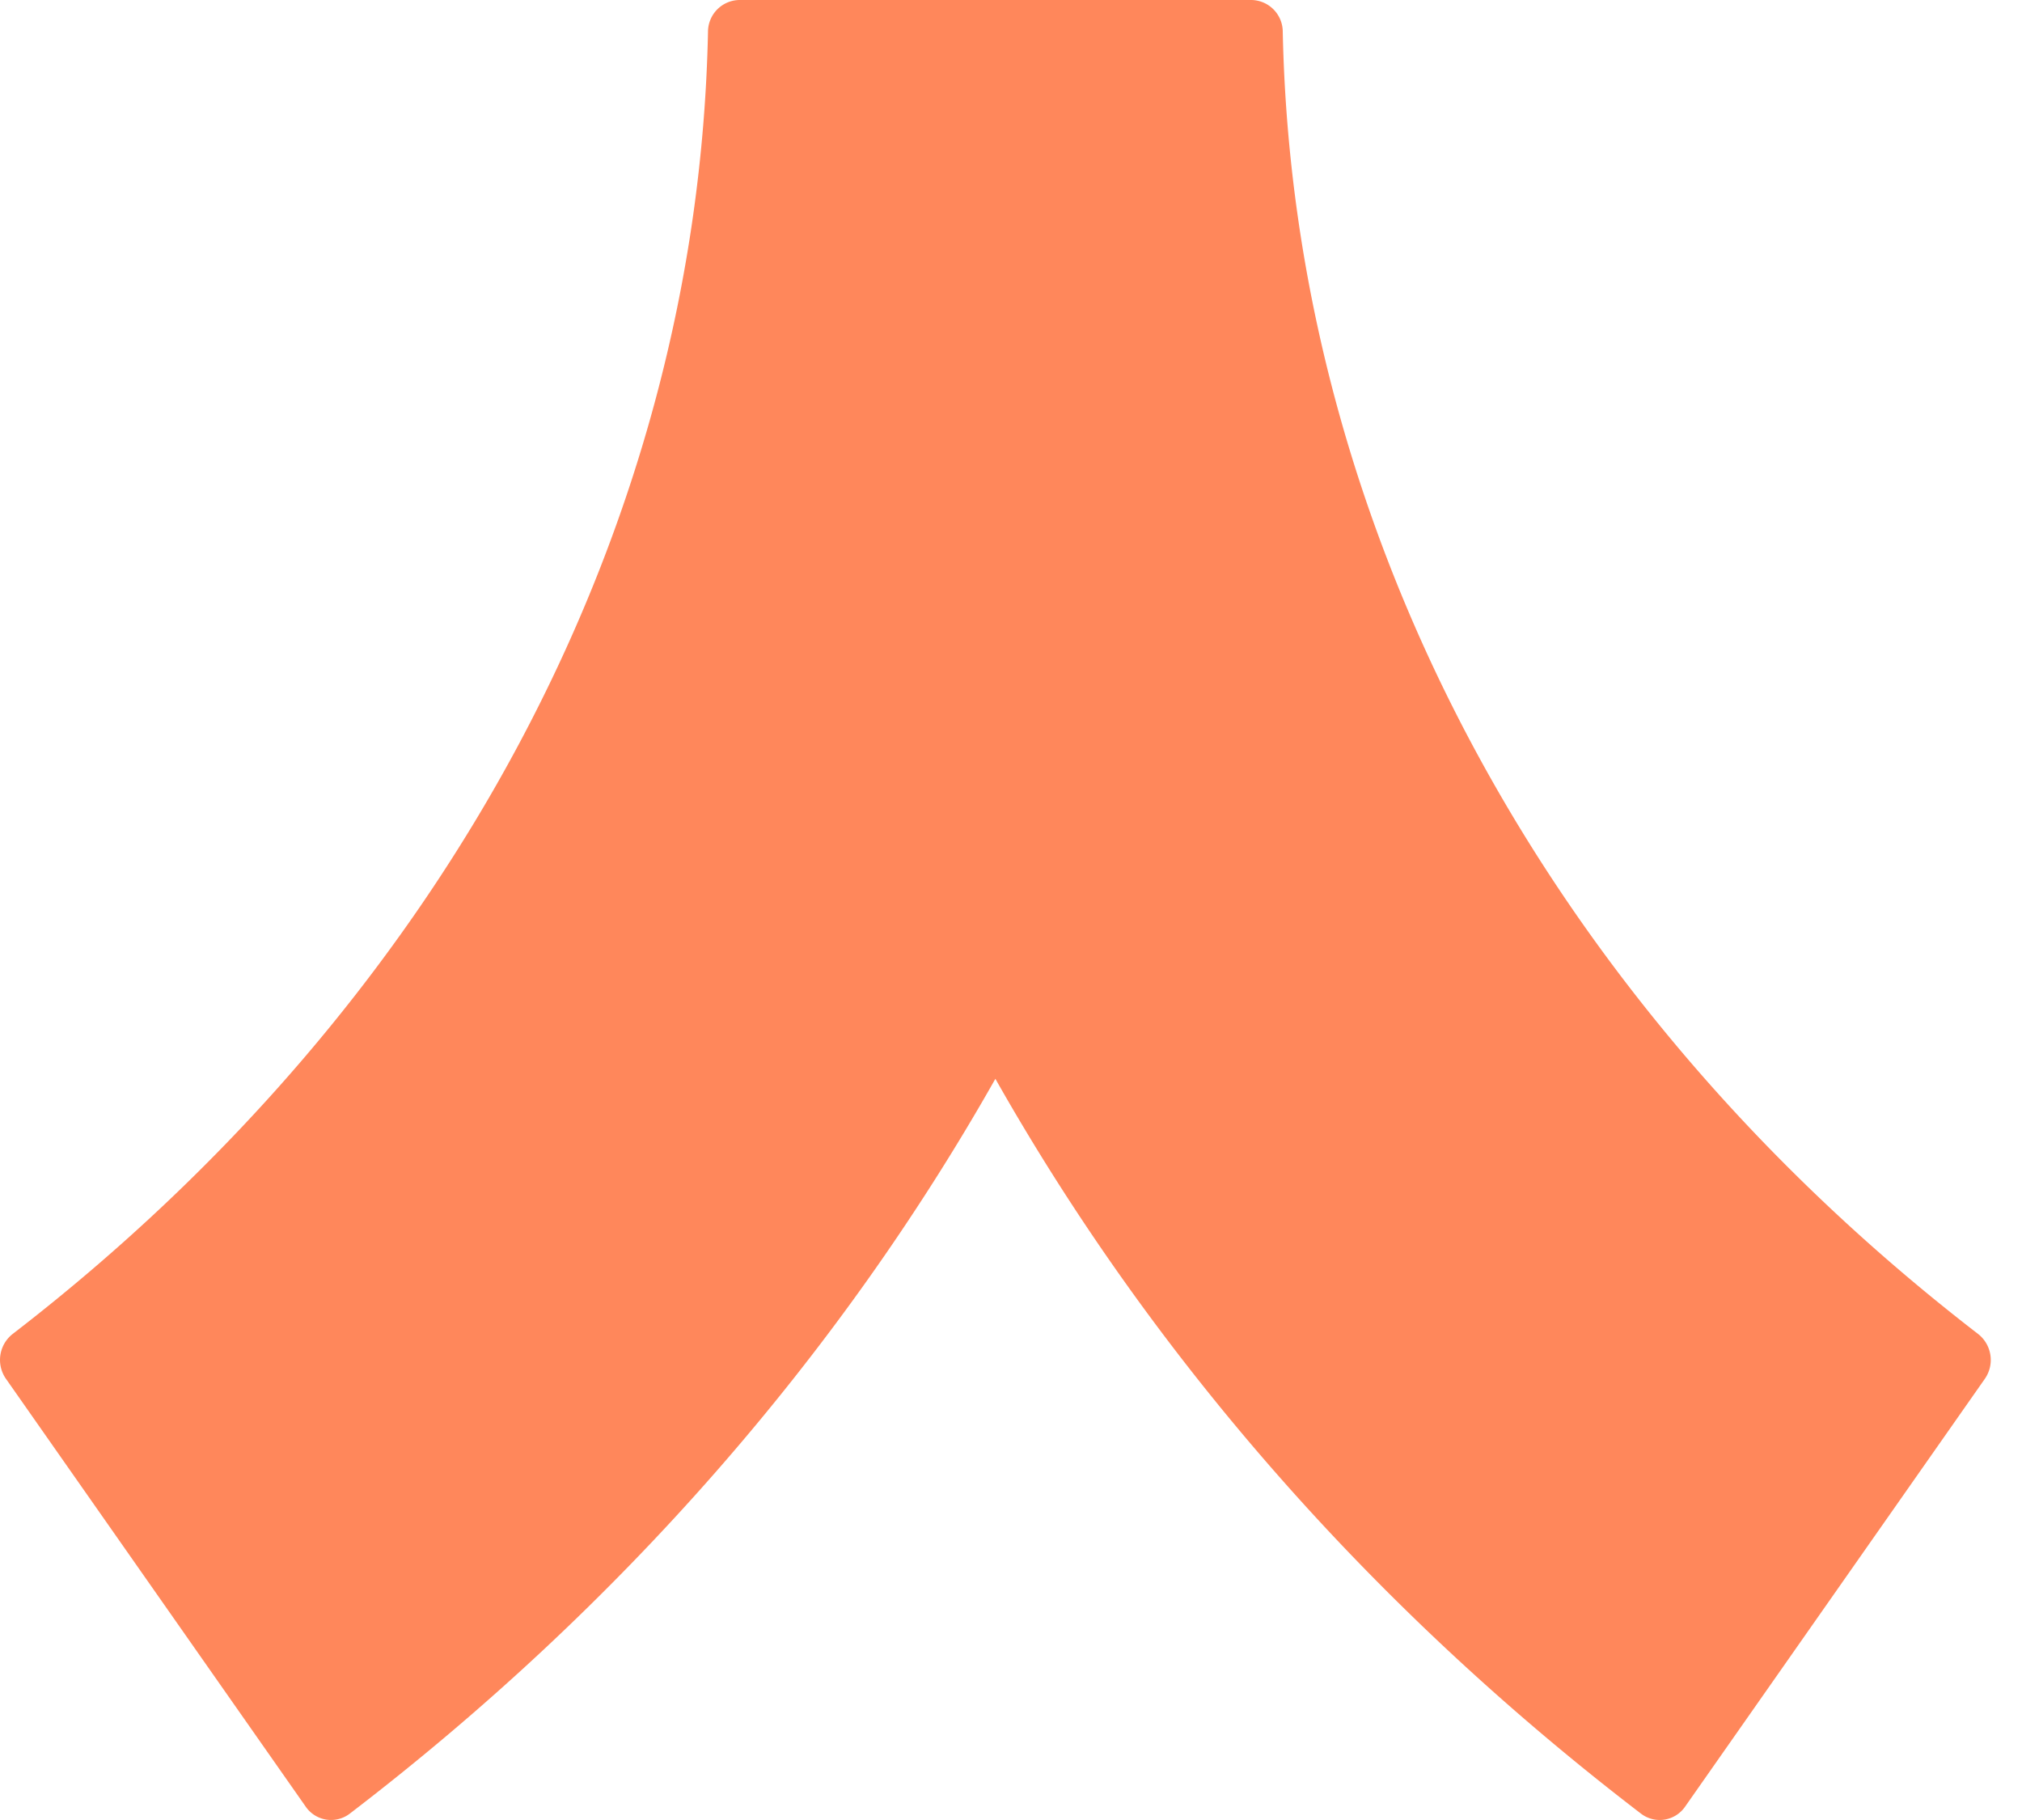 <svg width="40" height="36" fill="none" xmlns="http://www.w3.org/2000/svg"><path d="M24.758 0H14.624a.63.63 0 00-.618.63C13.802 10.456 8.822 19.78.252 26.385a.652.652 0 00-.135.887l5.93 8.463a.609.609 0 00.87.141c5.36-4.102 9.67-9.051 12.774-14.537 3.104 5.486 7.415 10.435 12.774 14.537a.61.61 0 00.871-.141l5.93-8.463a.653.653 0 00-.136-.887C30.56 19.779 25.58 10.454 25.376.63a.63.63 0 00-.618-.63z" fill="#FF875B"/></svg>